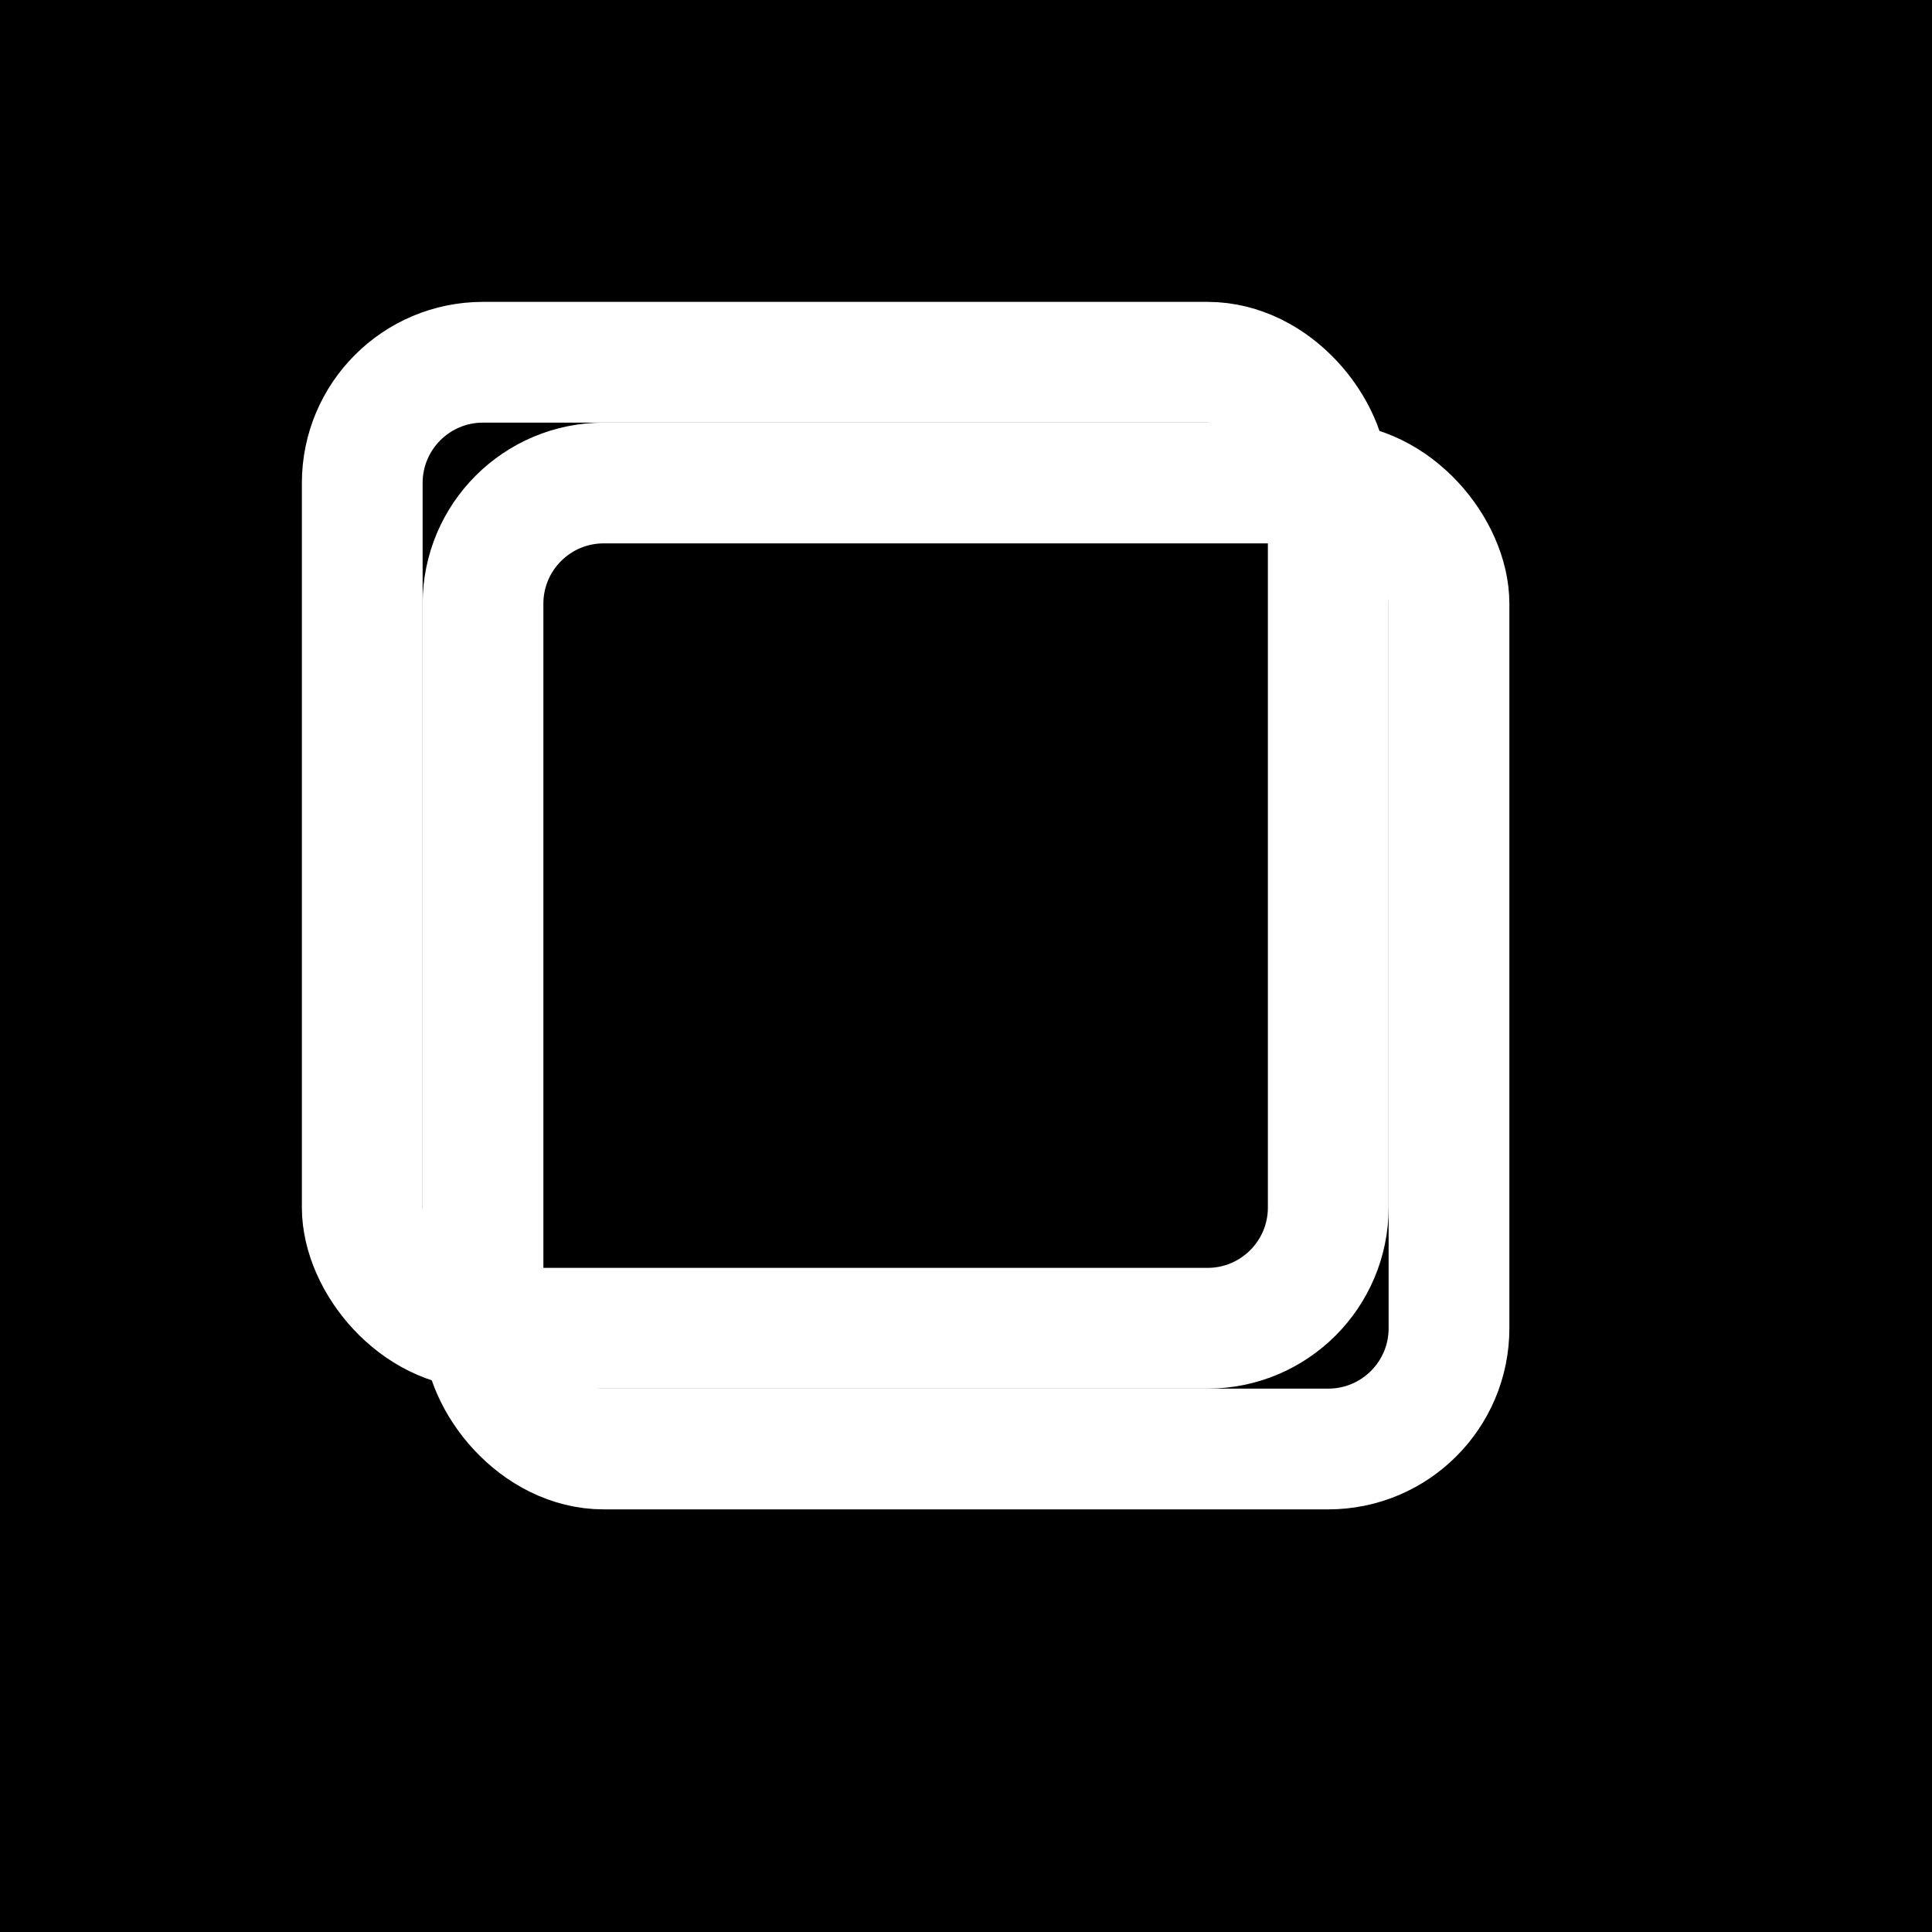 <svg width="32" height="32" viewBox="0 0 32 32" fill="none" xmlns="http://www.w3.org/2000/svg">
  <rect width="32" height="32" fill="#000000"/>
  <g transform="translate(6, 6)">
    <rect x="2" y="2" width="16" height="16" rx="2" stroke="white" stroke-width="2" fill="none"/>
    <rect x="0" y="0" width="16" height="16" rx="2" stroke="white" stroke-width="2" fill="none"/>
  </g>
</svg>
